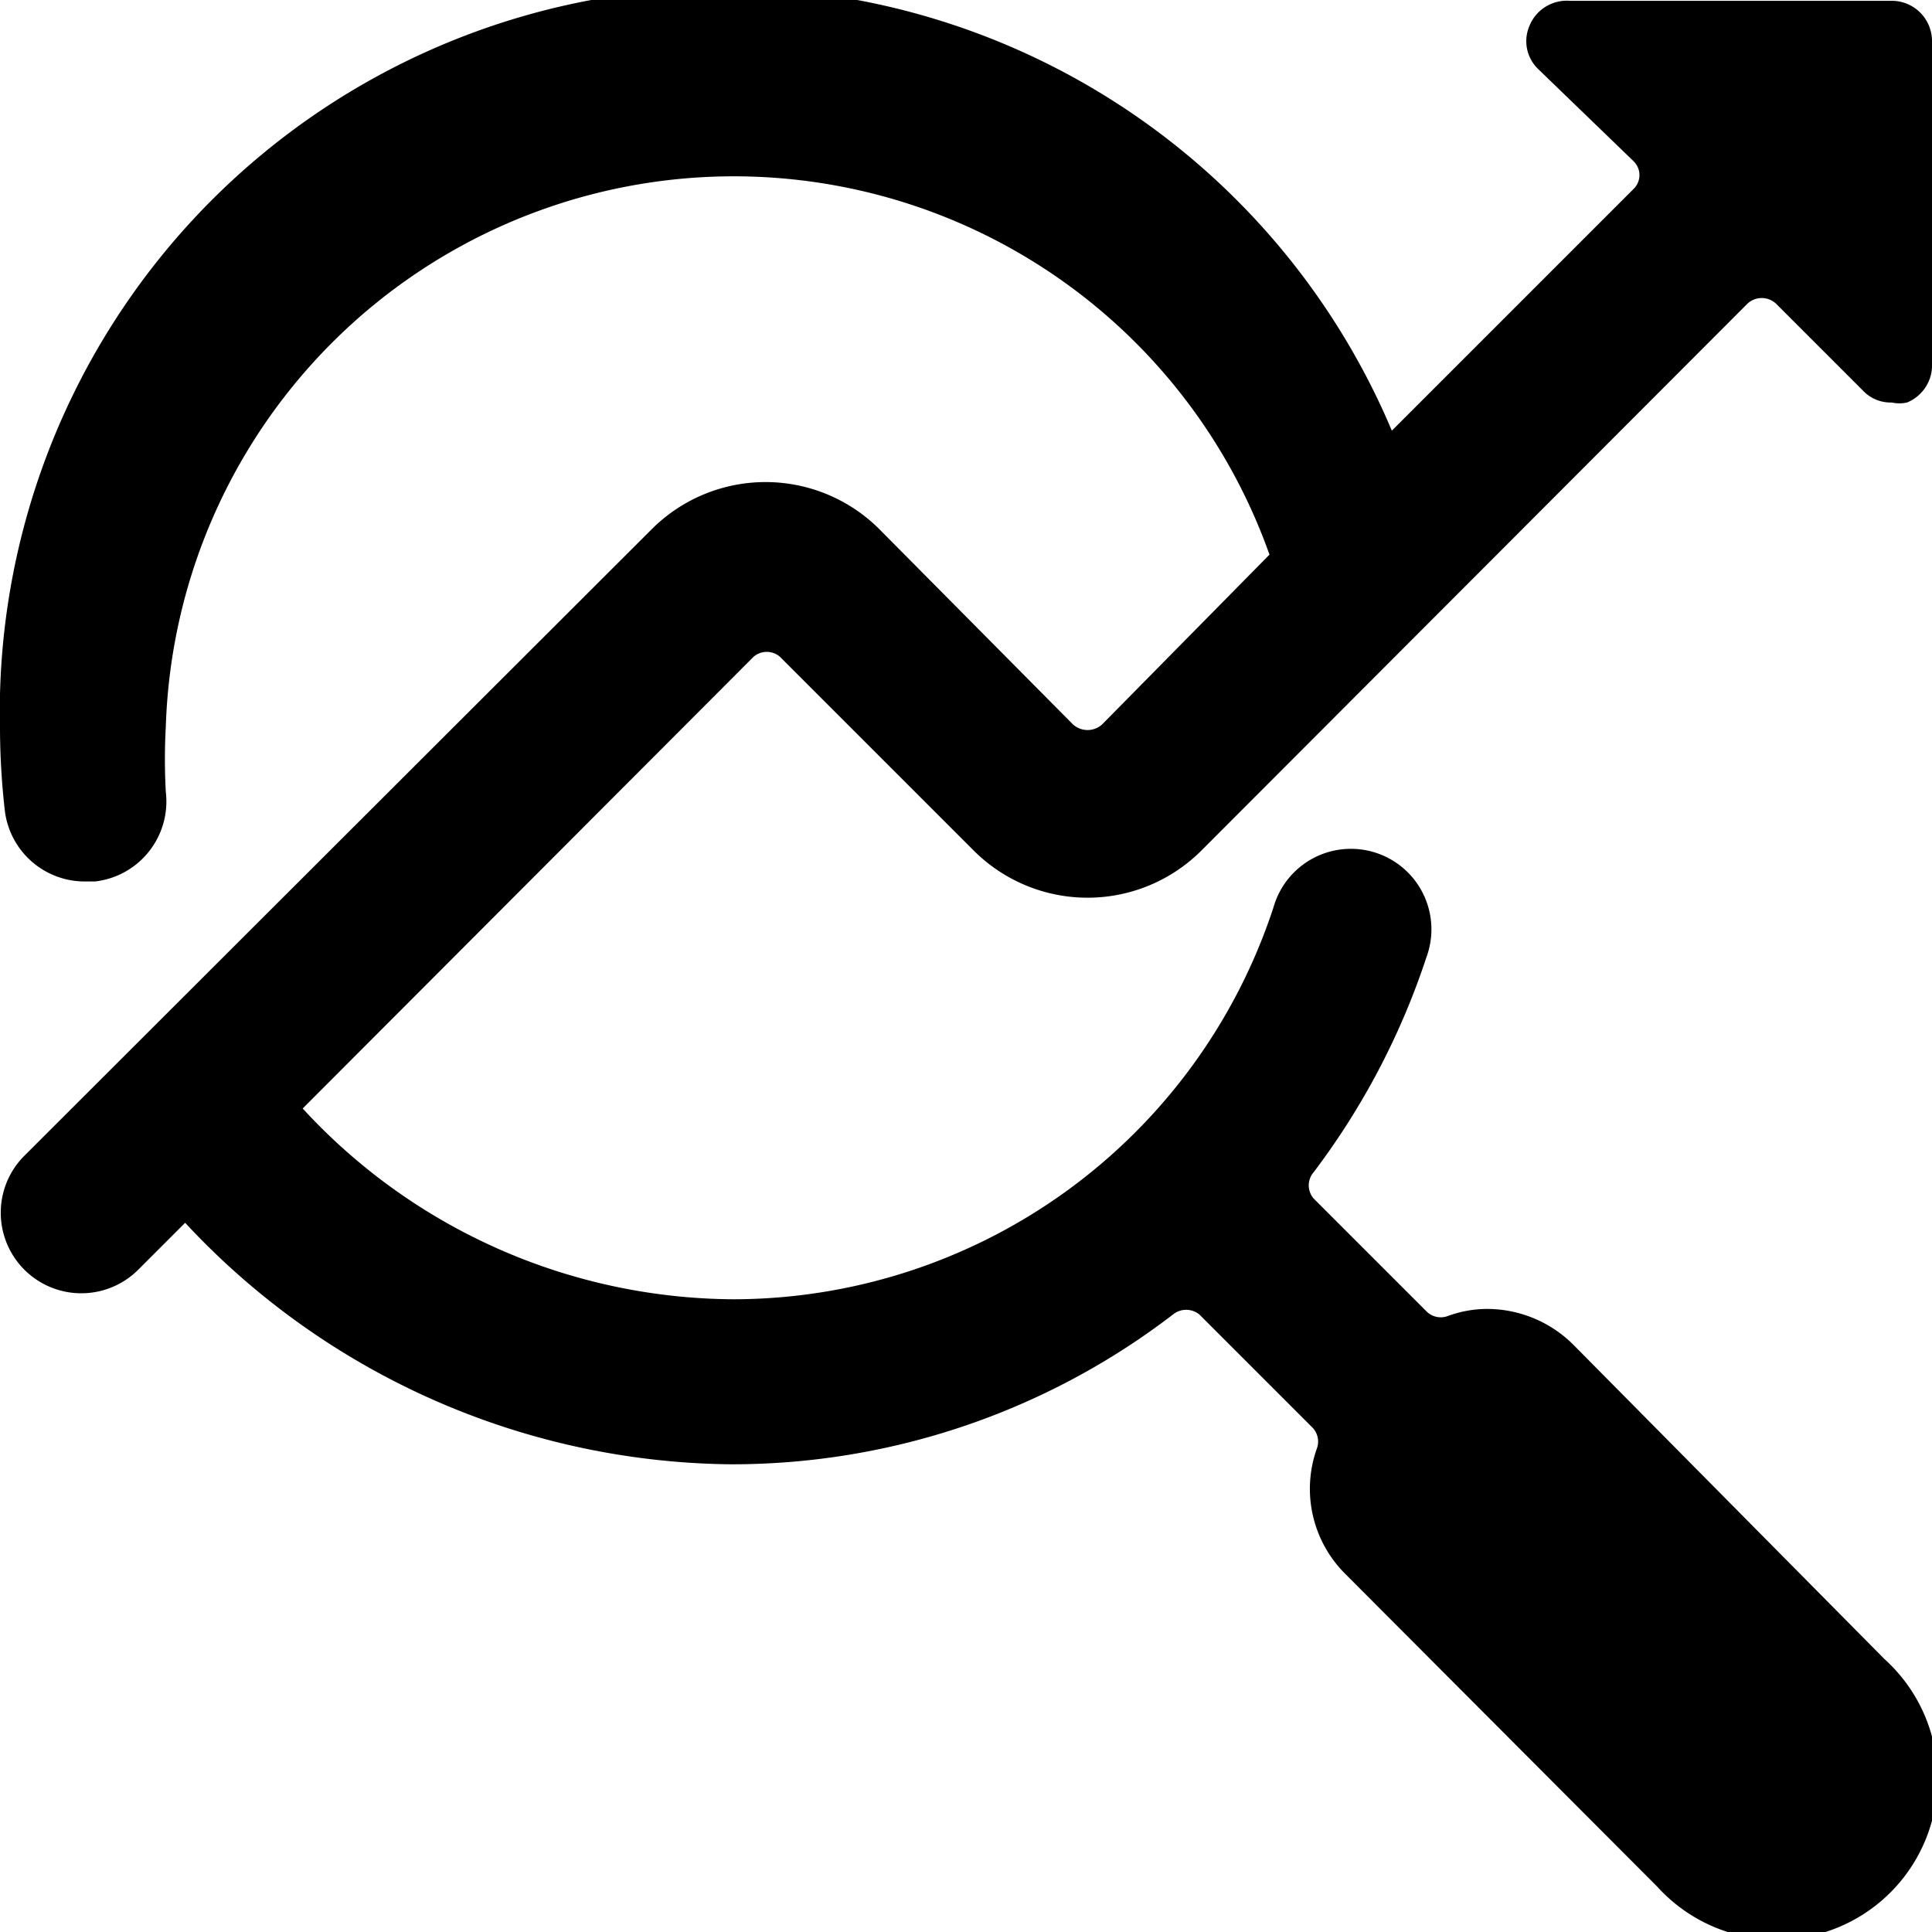 <svg xmlns="http://www.w3.org/2000/svg" viewBox="0 0 24 24"><path d="m9.69 8.16 2.41 2.41a2 2 0 0 0 2.82 0l6.79 -6.8a0.26 0.26 0 0 1 0.35 0l1.09 1.09a0.47 0.47 0 0 0 0.35 0.14 0.43 0.43 0 0 0 0.19 0 0.5 0.5 0 0 0 0.31 -0.49v-4a0.5 0.5 0 0 0 -0.5 -0.5h-4a0.5 0.5 0 0 0 -0.5 0.31 0.48 0.48 0 0 0 0.11 0.54L20.29 2a0.24 0.24 0 0 1 0 0.35l-3 3A9 9 0 0 0 0 9.07a9.24 9.24 0 0 0 0.06 1 1 1 0 0 0 1 0.88h0.12a1 1 0 0 0 0.88 -1.11 7.37 7.37 0 0 1 0 -0.82 7.06 7.06 0 0 1 13.71 -2.13L13.69 9a0.27 0.27 0 0 1 -0.36 0l-2.41 -2.43a2 2 0 0 0 -2.82 0L0.3 14.36a1 1 0 1 0 1.42 1.41l0.58 -0.58a9.38 9.38 0 0 0 6.77 3 9 9 0 0 0 5.5 -1.86 0.26 0.26 0 0 1 0.33 0l1.4 1.4a0.25 0.25 0 0 1 0.06 0.26 1.49 1.49 0 0 0 0.35 1.56l3.88 3.89a2 2 0 1 0 2.82 -2.83l-3.87 -3.91a1.52 1.52 0 0 0 -1.06 -0.44 1.43 1.43 0 0 0 -0.5 0.09 0.25 0.25 0 0 1 -0.26 -0.06l-1.4 -1.4a0.25 0.25 0 0 1 0 -0.33 9.19 9.19 0 0 0 1.4 -2.67 1 1 0 1 0 -1.9 -0.62 7.07 7.07 0 0 1 -6.72 4.87 7.32 7.32 0 0 1 -5.34 -2.37l5.6 -5.61a0.25 0.25 0 0 1 0.33 0Z" fill="#000000" stroke-width="1"></path></svg>
